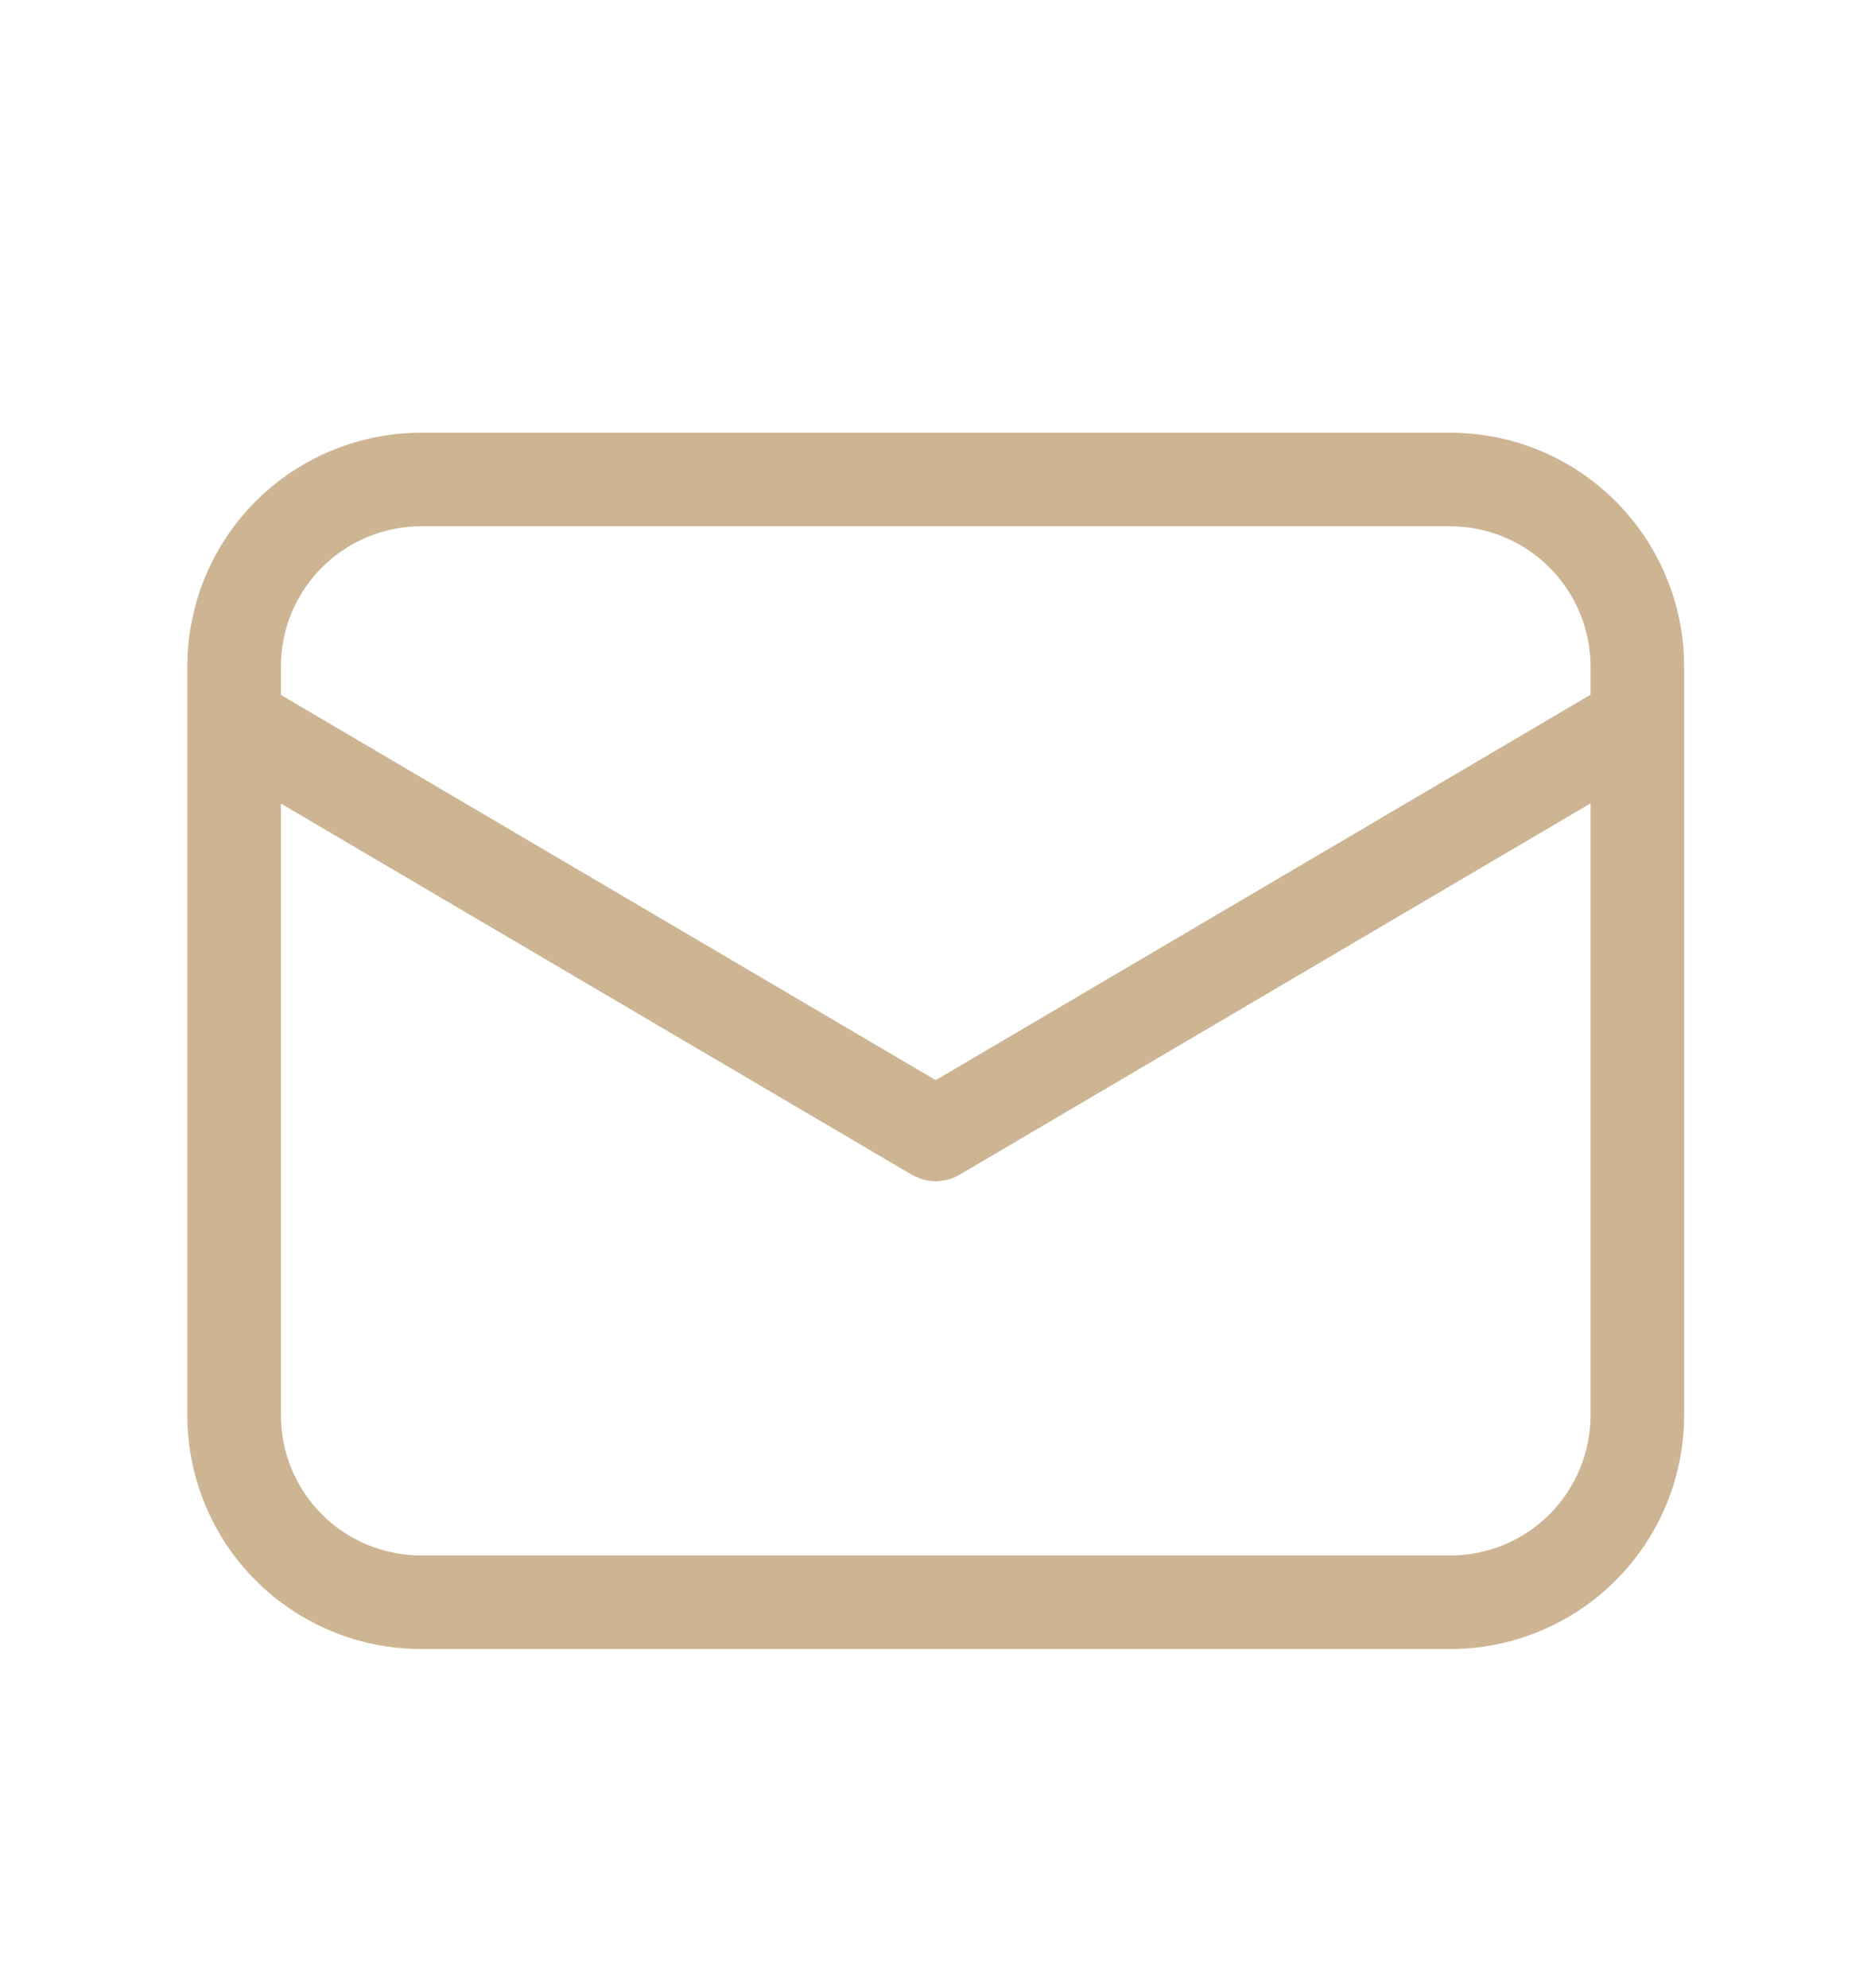 <svg width="16" height="17" viewBox="0 0 16 17" fill="none" xmlns="http://www.w3.org/2000/svg">
<path d="M12.402 3.7C12.932 3.7 13.441 3.911 13.816 4.286C14.191 4.661 14.402 5.17 14.402 5.7V12.1C14.402 12.631 14.191 13.139 13.816 13.514C13.441 13.889 12.932 14.1 12.402 14.1H3.602C3.071 14.1 2.562 13.889 2.187 13.514C1.812 13.139 1.602 12.631 1.602 12.1V5.7C1.602 5.17 1.812 4.661 2.187 4.286C2.562 3.911 3.071 3.7 3.602 3.7H12.402ZM13.602 6.869L8.205 10.045C8.154 10.075 8.097 10.093 8.038 10.098C7.979 10.104 7.919 10.096 7.864 10.075L7.798 10.045L2.402 6.871V12.1C2.402 12.418 2.528 12.724 2.753 12.949C2.978 13.174 3.283 13.3 3.602 13.3H12.402C12.72 13.3 13.025 13.174 13.25 12.949C13.475 12.724 13.602 12.418 13.602 12.1V6.869ZM12.402 4.5H3.602C3.283 4.5 2.978 4.627 2.753 4.852C2.528 5.077 2.402 5.382 2.402 5.7V5.942L8.002 9.236L13.602 5.94V5.7C13.602 5.382 13.475 5.077 13.25 4.852C13.025 4.627 12.72 4.5 12.402 4.5Z" fill="#CDB593"/>
</svg>
